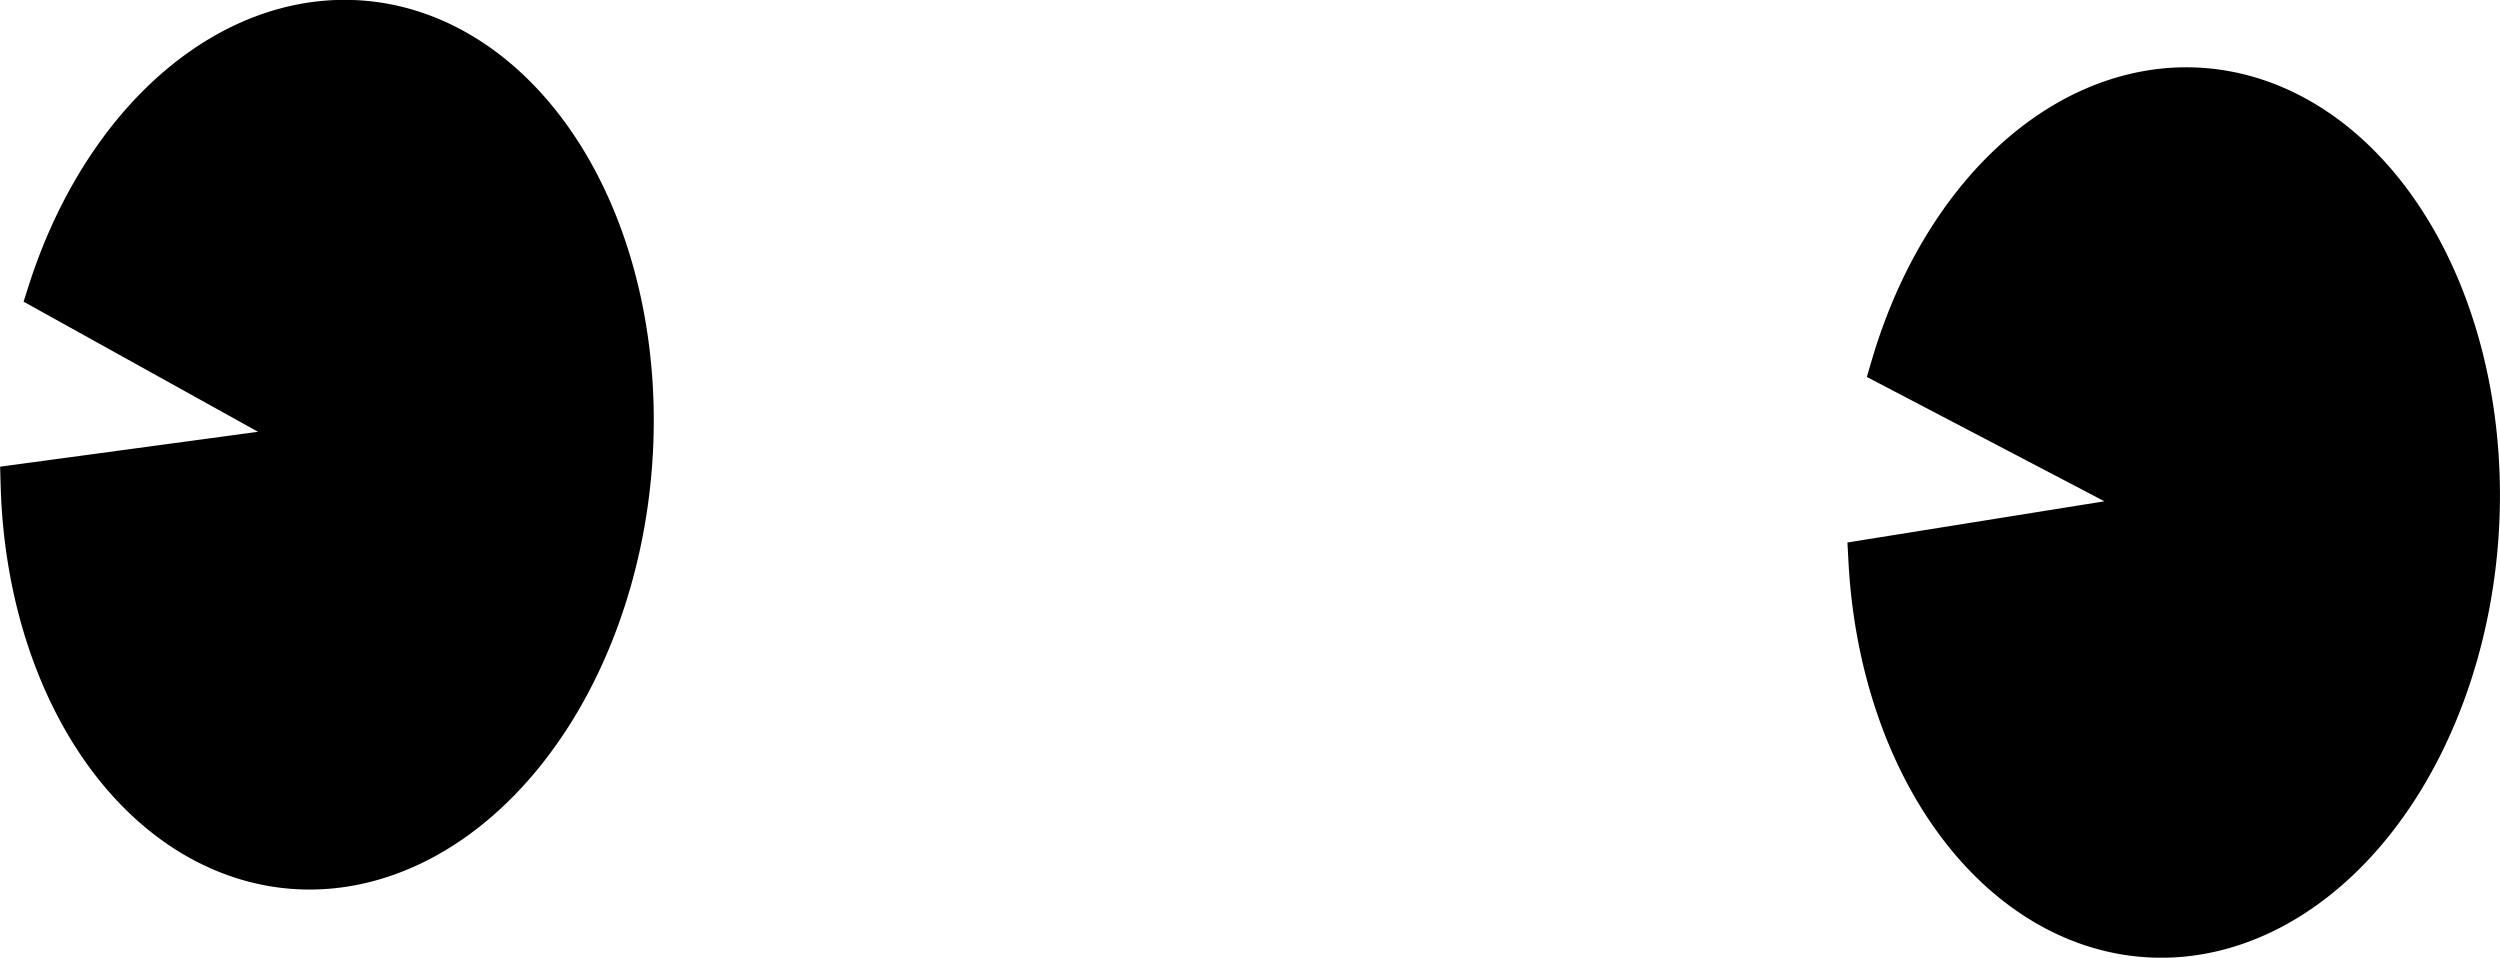 <?xml version="1.0" encoding="UTF-8" standalone="no"?>
<!-- Created with Inkscape (http://www.inkscape.org/) -->

<svg
   width="23.161mm"
   height="8.872mm"
   viewBox="0 0 23.161 8.872"
   version="1.1"
   id="svg1"
   inkscape:version="1.4.2 (1:1.4.2+202505120738+ebf0e940d0)"
   sodipodi:docname="bwitheyesdots.svg"
   xmlns:inkscape="http://www.inkscape.org/namespaces/inkscape"
   xmlns:sodipodi="http://sodipodi.sourceforge.net/DTD/sodipodi-0.dtd"
   xmlns="http://www.w3.org/2000/svg"
   xmlns:svg="http://www.w3.org/2000/svg">
  <sodipodi:namedview
     id="namedview1"
     pagecolor="#505050"
     bordercolor="#eeeeee"
     borderopacity="1"
     inkscape:showpageshadow="0"
     inkscape:pageopacity="0"
     inkscape:pagecheckerboard="0"
     inkscape:deskcolor="#505050"
     inkscape:document-units="mm"
     inkscape:zoom="3.1678732"
     inkscape:cx="31.251251"
     inkscape:cy="95.805603"
     inkscape:window-width="1850"
     inkscape:window-height="1136"
     inkscape:window-x="1270"
     inkscape:window-y="436"
     inkscape:window-maximized="1"
     inkscape:current-layer="layer1" />
  <defs
     id="defs1" />
  <g
     inkscape:label="Ebene 1"
     inkscape:groupmode="layer"
     id="layer1"
     transform="translate(-96.606,-123.08)">
    <path
       style="fill:#000000;fill-opacity:1;stroke:#000000;stroke-width:0.41;stroke-linecap:square;stroke-dasharray:none;stroke-opacity:1"
       id="path5-1-5"
       sodipodi:type="arc"
       sodipodi:cx="-110.10612"
       sodipodi:cy="-118.25336"
       sodipodi:rx="2.8118799"
       sodipodi:ry="3.9232306"
       sodipodi:start="0.31066861"
       sodipodi:end="6.1243603"
       sodipodi:arc-type="slice"
       d="m -107.429,-117.054 a 2.812,3.923 0 0 1 -3.217,2.651 2.812,3.923 0 0 1 -2.264,-4.148 2.812,3.923 0 0 1 2.687,-3.622 2.812,3.923 0 0 1 2.893,3.299 l -2.776,0.62 z"
       transform="rotate(-175.115)" />
    <path
       style="fill:#000000;fill-opacity:1;stroke:#000000;stroke-width:0.41;stroke-linecap:square;stroke-dasharray:none;stroke-opacity:1"
       id="path5-3-6-5-4"
       sodipodi:type="arc"
       sodipodi:cx="-124.29903"
       sodipodi:cy="-120.49528"
       sodipodi:rx="2.8118799"
       sodipodi:ry="3.9232306"
       sodipodi:start="0.31066861"
       sodipodi:end="6.1243603"
       sodipodi:arc-type="slice"
       d="m -121.622,-119.296 a 2.812,3.923 0 0 1 -3.217,2.651 2.812,3.923 0 0 1 -2.264,-4.148 2.812,3.923 0 0 1 2.687,-3.622 2.812,3.923 0 0 1 2.893,3.299 l -2.776,0.62 z"
       transform="rotate(-176.515)" />
  </g>
</svg>
